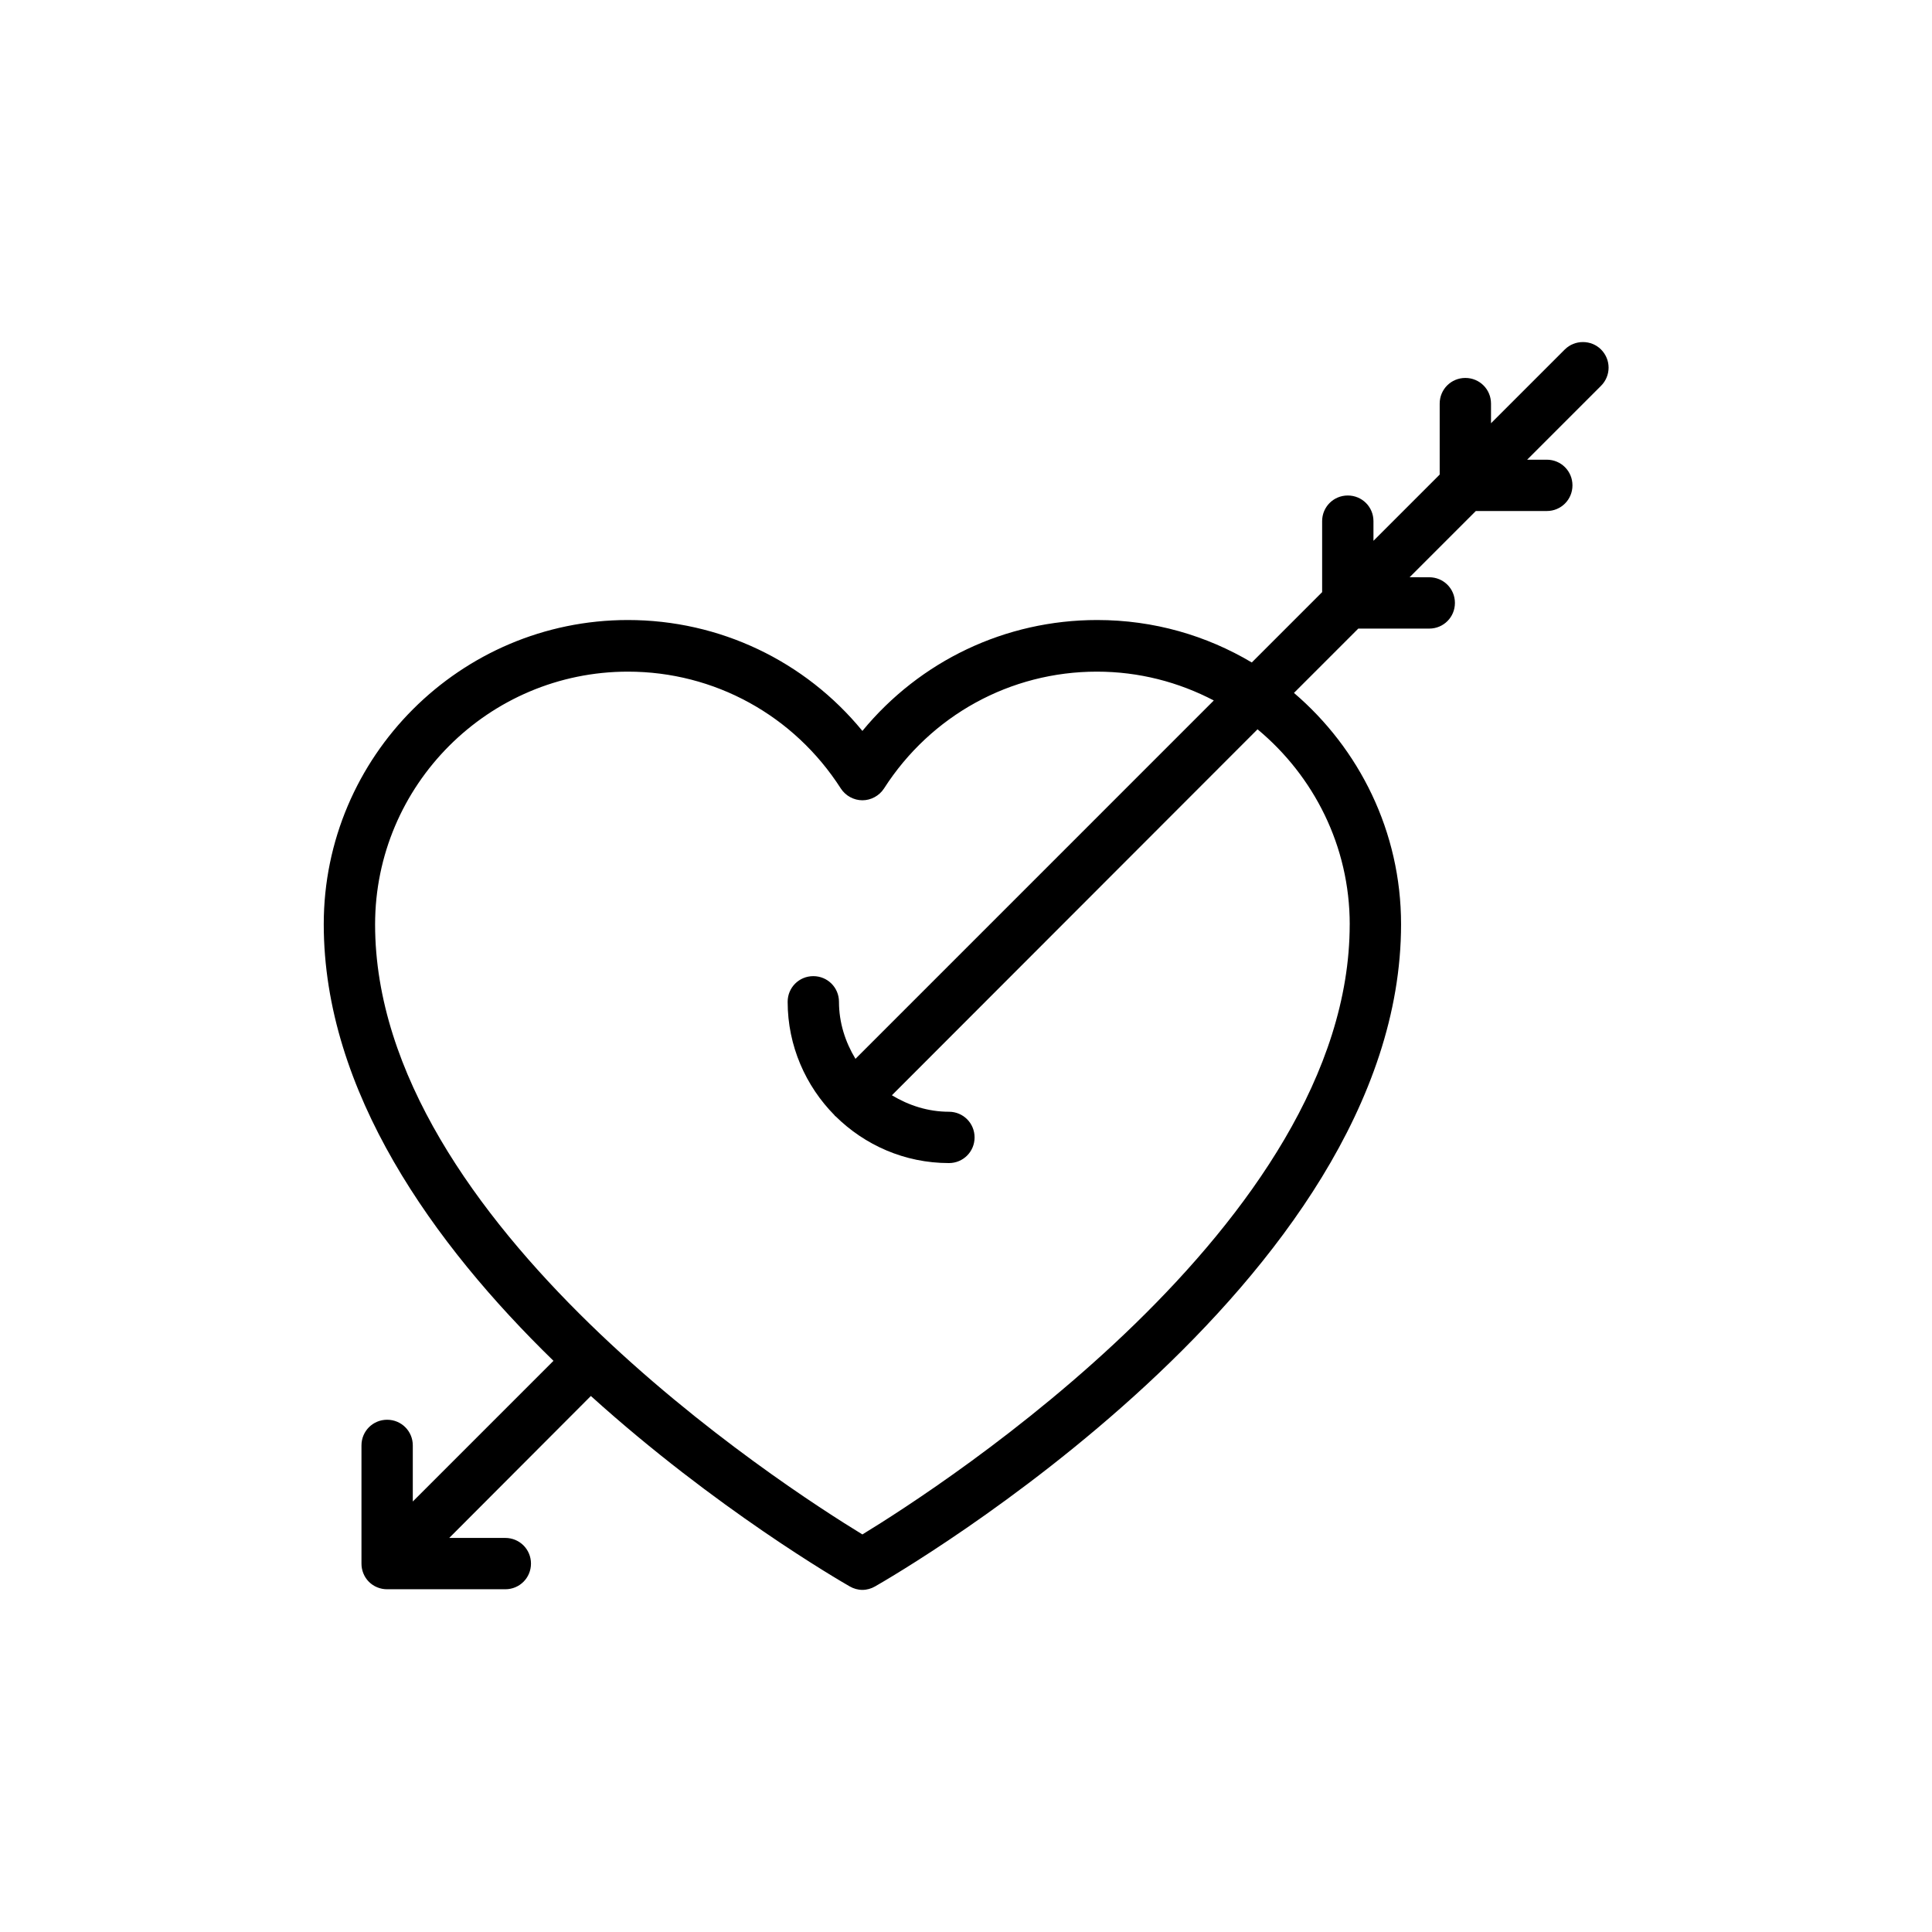 <?xml version="1.0" encoding="UTF-8"?>
<!-- Uploaded to: SVG Repo, www.svgrepo.com, Generator: SVG Repo Mixer Tools -->
<svg fill="#000000" width="800px" height="800px" version="1.1" viewBox="144 144 512 512" xmlns="http://www.w3.org/2000/svg">
 <path d="m558.7 236.6-19.566 19.566v-5.207c0-3.777-3.023-6.801-6.801-6.801-3.777 0-6.801 3.023-6.801 6.801v18.809l-17.551 17.551v-5.207c0-3.777-3.023-6.801-6.801-6.801-3.777 0-6.801 3.023-6.801 6.801v18.809l-18.641 18.641c-12.008-7.137-25.945-11.25-40.977-11.25-24.352 0-46.938 10.832-62.219 29.391-15.199-18.559-37.871-29.391-62.137-29.391-44.418 0-80.609 36.191-80.609 80.609 0 44.336 29.137 84.809 60.879 115.71l-37.281 37.281v-14.863c0-3.777-3.023-6.801-6.801-6.801s-6.801 3.023-6.801 6.801v31.32c0 0.922 0.168 1.762 0.504 2.602 0.672 1.68 2.016 3.023 3.695 3.695 0.84 0.336 1.68 0.504 2.602 0.504h31.32c3.777 0 6.801-3.023 6.801-6.801 0-3.777-3.023-6.801-6.801-6.801h-14.863l37.535-37.617c33.082 29.895 65.832 48.871 68.602 50.465 1.008 0.586 2.184 0.922 3.359 0.922s2.352-0.336 3.359-0.922c5.711-3.273 139.39-80.527 139.39-175.49 0-24.52-11.082-46.52-28.383-61.297l17.047-17.047h18.809c3.777 0 6.801-3.023 6.801-6.801 0-3.777-3.023-6.801-6.801-6.801l-5.211-0.004 17.551-17.551h18.809c3.777 0 6.801-3.023 6.801-6.801 0-3.777-3.023-6.801-6.801-6.801h-5.207l19.566-19.566c2.688-2.688 2.688-6.969 0-9.656-2.606-2.602-6.973-2.602-9.574 0.004zm-57.016 152.4c0 79.184-108.49 149.04-129.14 161.64-20.656-12.594-129.14-82.457-129.14-161.64 0-36.945 30.062-67.008 67.008-67.008 22.922 0 44 11.586 56.426 30.984 1.258 1.93 3.441 3.106 5.711 3.106 2.266 0 4.449-1.176 5.711-3.106 12.426-19.398 33.504-30.984 56.426-30.984 11.168 0 21.664 2.769 30.984 7.641l-94.965 94.969c-2.688-4.449-4.367-9.574-4.367-15.113 0-3.777-3.023-6.801-6.801-6.801s-6.801 3.023-6.801 6.801c0 11.672 4.785 22.336 12.426 30.062 0.082 0.082 0.082 0.082 0.082 0.168 0.082 0.082 0.082 0.082 0.168 0.082 7.727 7.641 18.305 12.426 30.062 12.426 3.777 0 6.801-3.023 6.801-6.801 0-3.777-3.023-6.801-6.801-6.801-5.543 0-10.664-1.68-15.113-4.367l96.898-96.984c14.863 12.344 24.434 30.902 24.434 51.727z"/>
</svg>